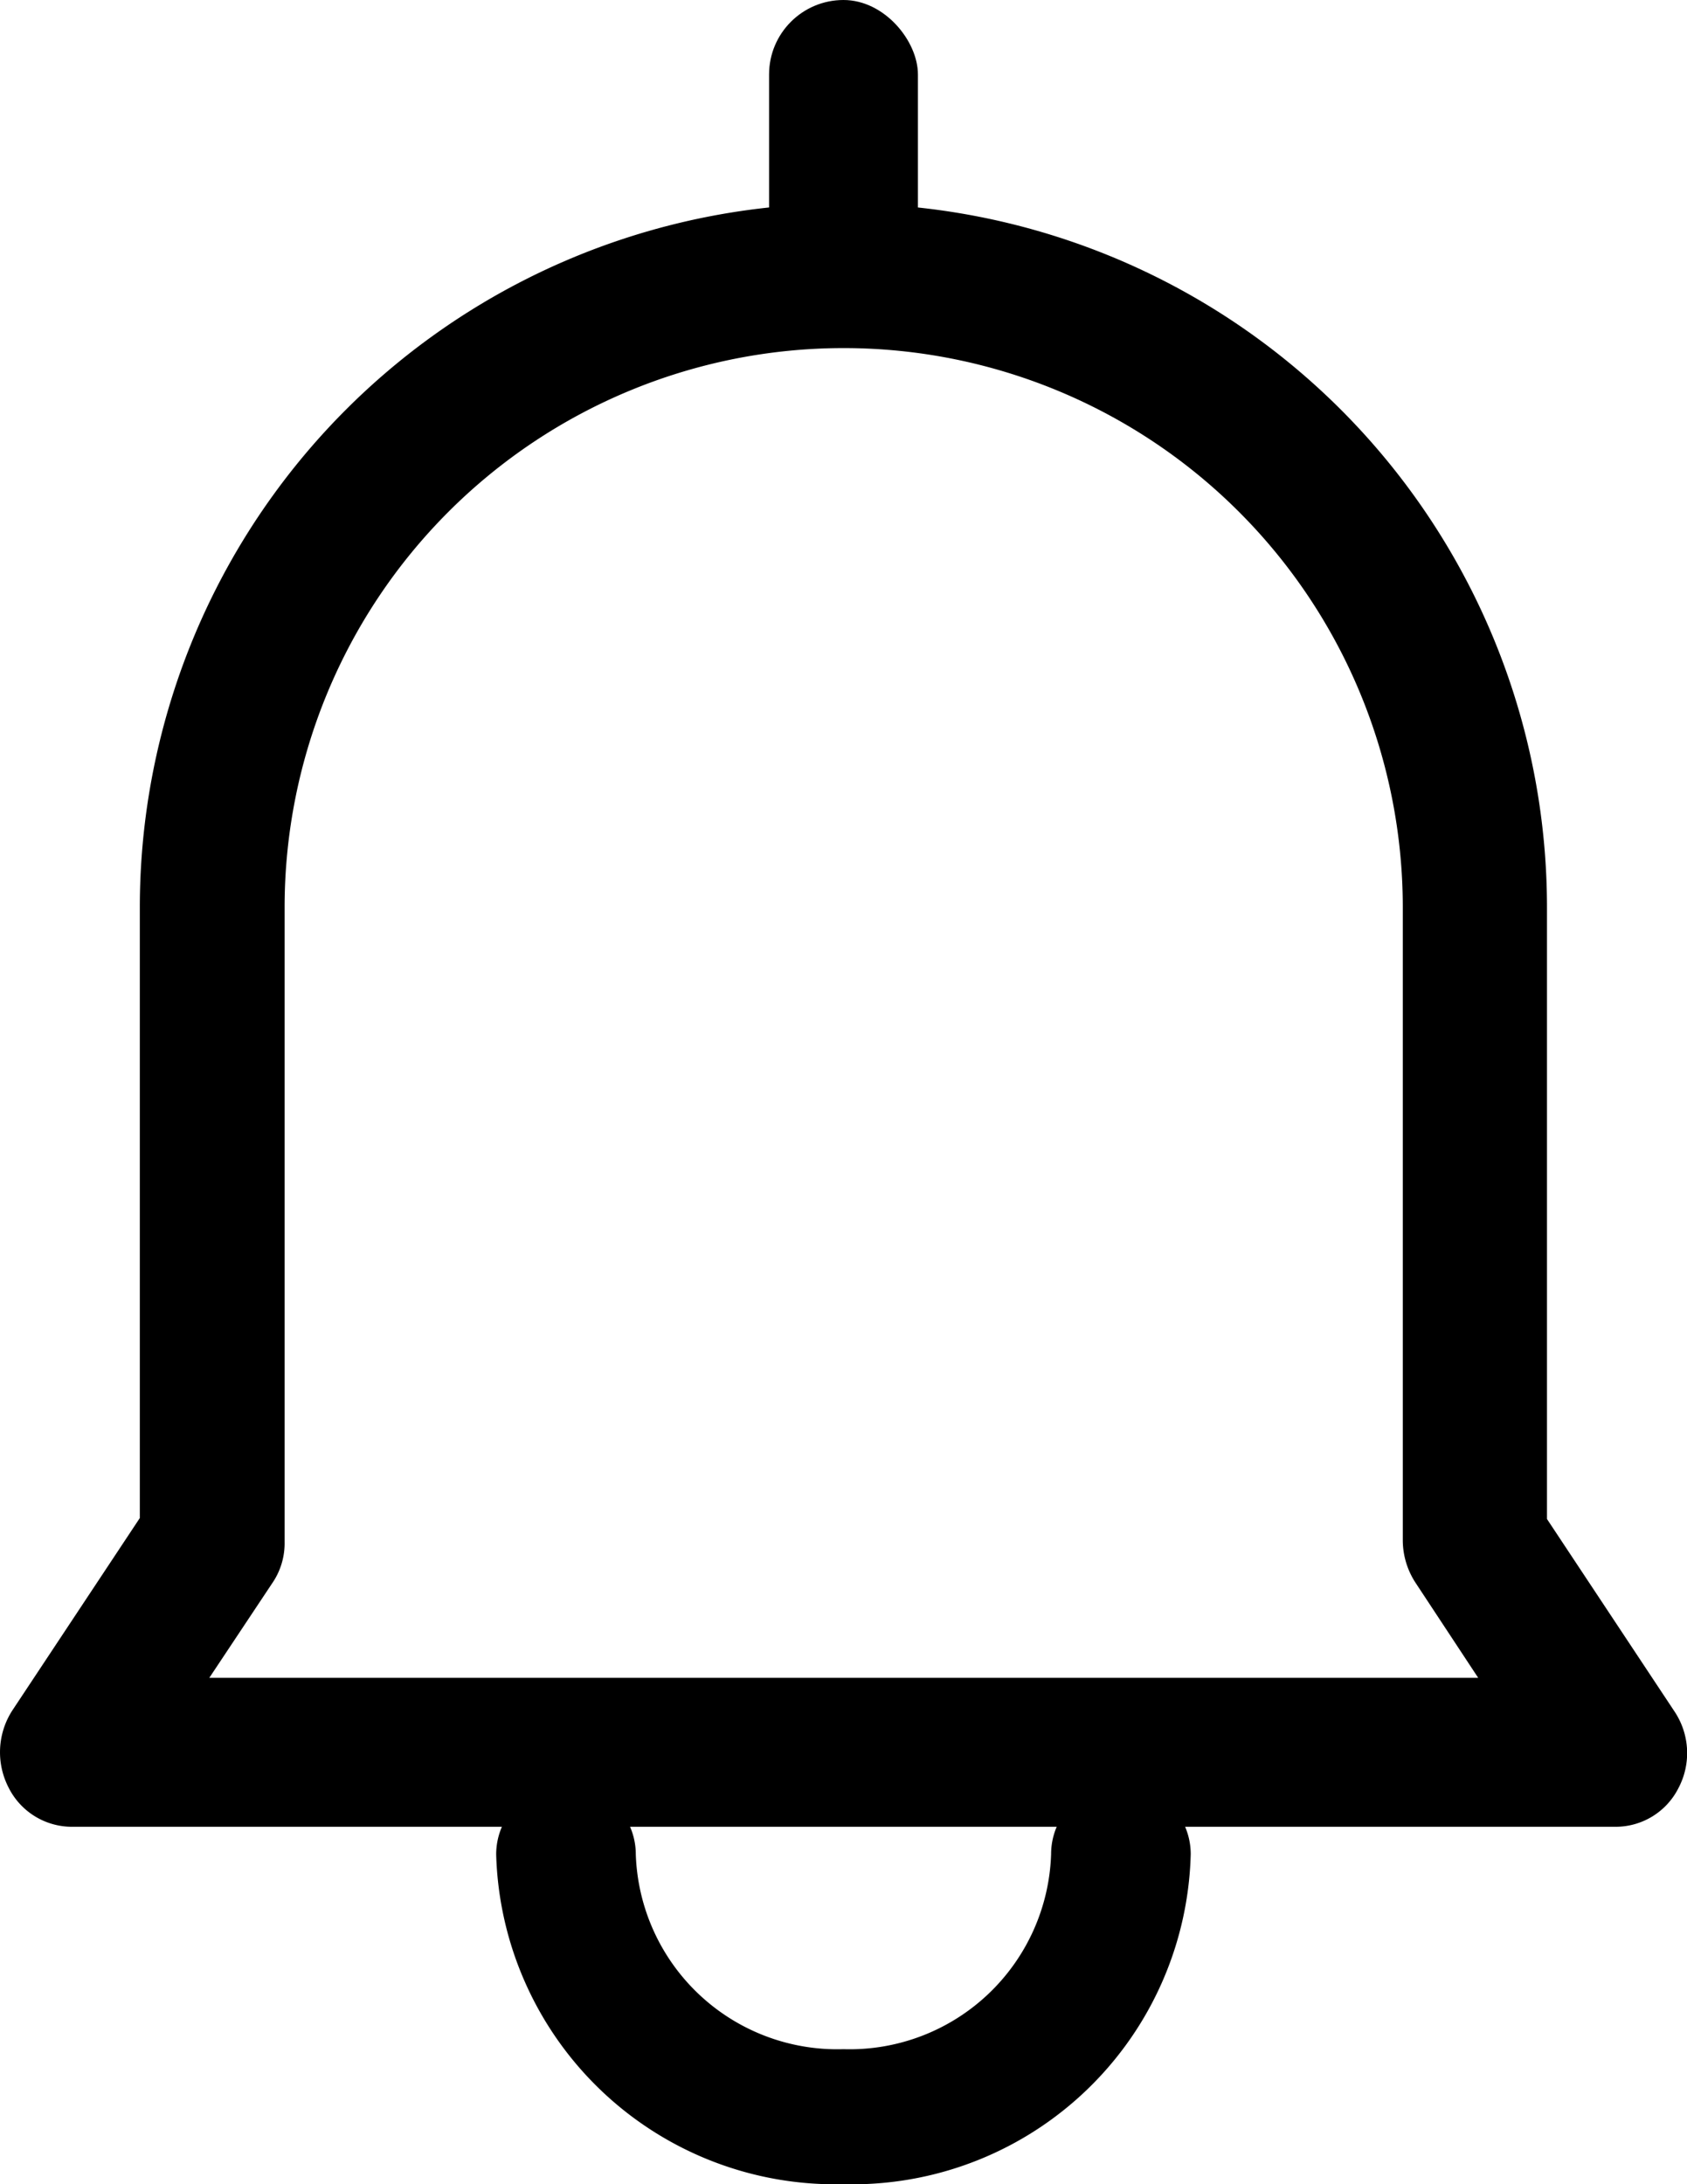 <svg xmlns="http://www.w3.org/2000/svg" viewBox="0 0 17 22">
  <g id="그룹_343" data-name="그룹 343" transform="translate(-1500 -90)">
    <g id="그룹_345" data-name="그룹 345" transform="translate(1499.996 92)">
      <g id="그룹_343-2" data-name="그룹 343">
        <path id="패스_69" data-name="패스 69" d="M16.284,16.4H.731A.714.714,0,0,1,.088,16a.776.776,0,0,1,.039-.77l1.286-1.94V7.14a7.09,7.09,0,1,1,14.18,0V13.3l1.286,1.94a.754.754,0,0,1,.039.77A.709.709,0,0,1,16.284,16.4ZM2.113,14.9H14.9l-.633-.96a.786.786,0,0,1-.127-.42V7.14a5.634,5.634,0,1,0-11.268,0v6.39a.71.71,0,0,1-.127.42Z" transform="translate(0)"/>
      </g>
      <g id="그룹_344" data-name="그룹 344" transform="translate(0.034 -1.16)">
        <path id="패스_70" data-name="패스 70" d="M8.47,21.16a3.418,3.418,0,0,1-3.5-3.321.7.7,0,0,1,1.407,0A2.031,2.031,0,0,0,8.47,19.8a2.031,2.031,0,0,0,2.092-1.964.7.7,0,0,1,1.407,0A3.412,3.412,0,0,1,8.47,21.16Z"/>
      </g>
    </g>
    <rect id="사각형_503" data-name="사각형 503" width="1.5" height="3" rx="0.75" transform="translate(1507.75 90)"/>
  </g>
</svg>
